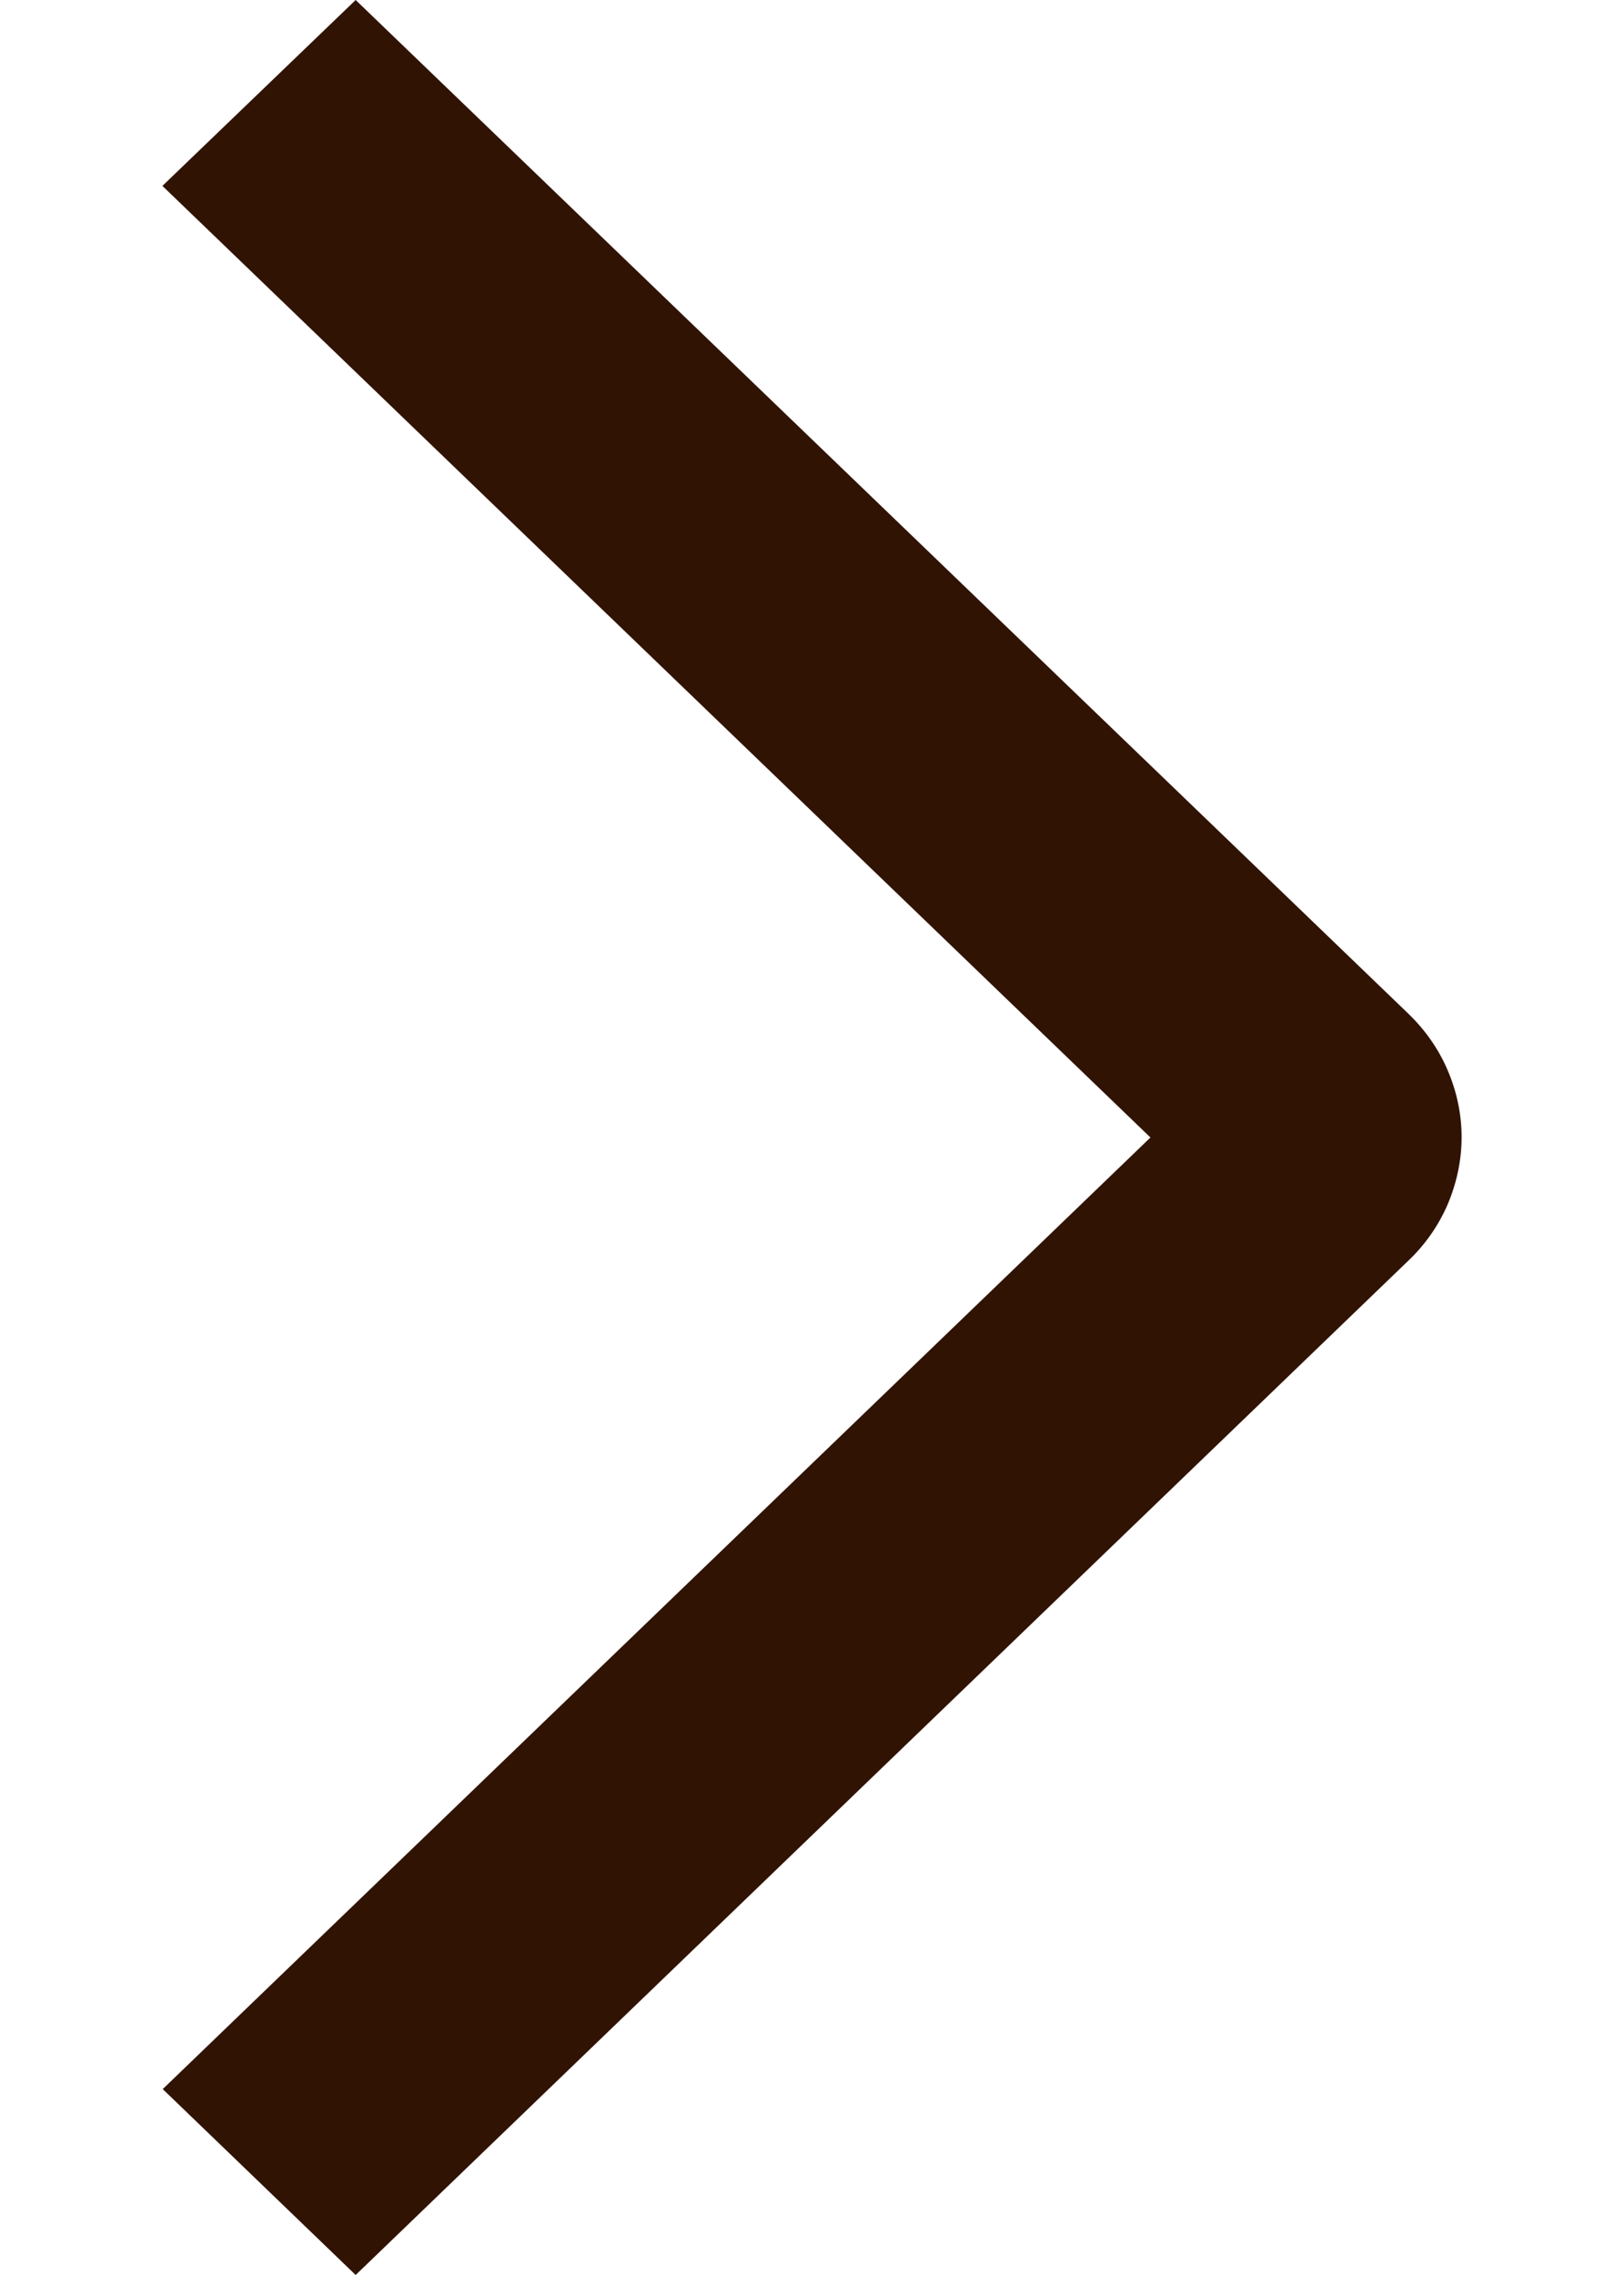 <svg width="5" height="7" viewBox="0 0 5 7" fill="none" xmlns="http://www.w3.org/2000/svg">
<path d="M0.5 0.572L1.095 0L4.335 3.118C4.387 3.168 4.429 3.227 4.457 3.293C4.485 3.358 4.5 3.428 4.5 3.499C4.5 3.57 4.485 3.64 4.457 3.706C4.429 3.771 4.387 3.831 4.335 3.88L1.095 7L0.501 6.428L3.542 3.5L0.5 0.572Z" fill="#311303"/>
</svg>
